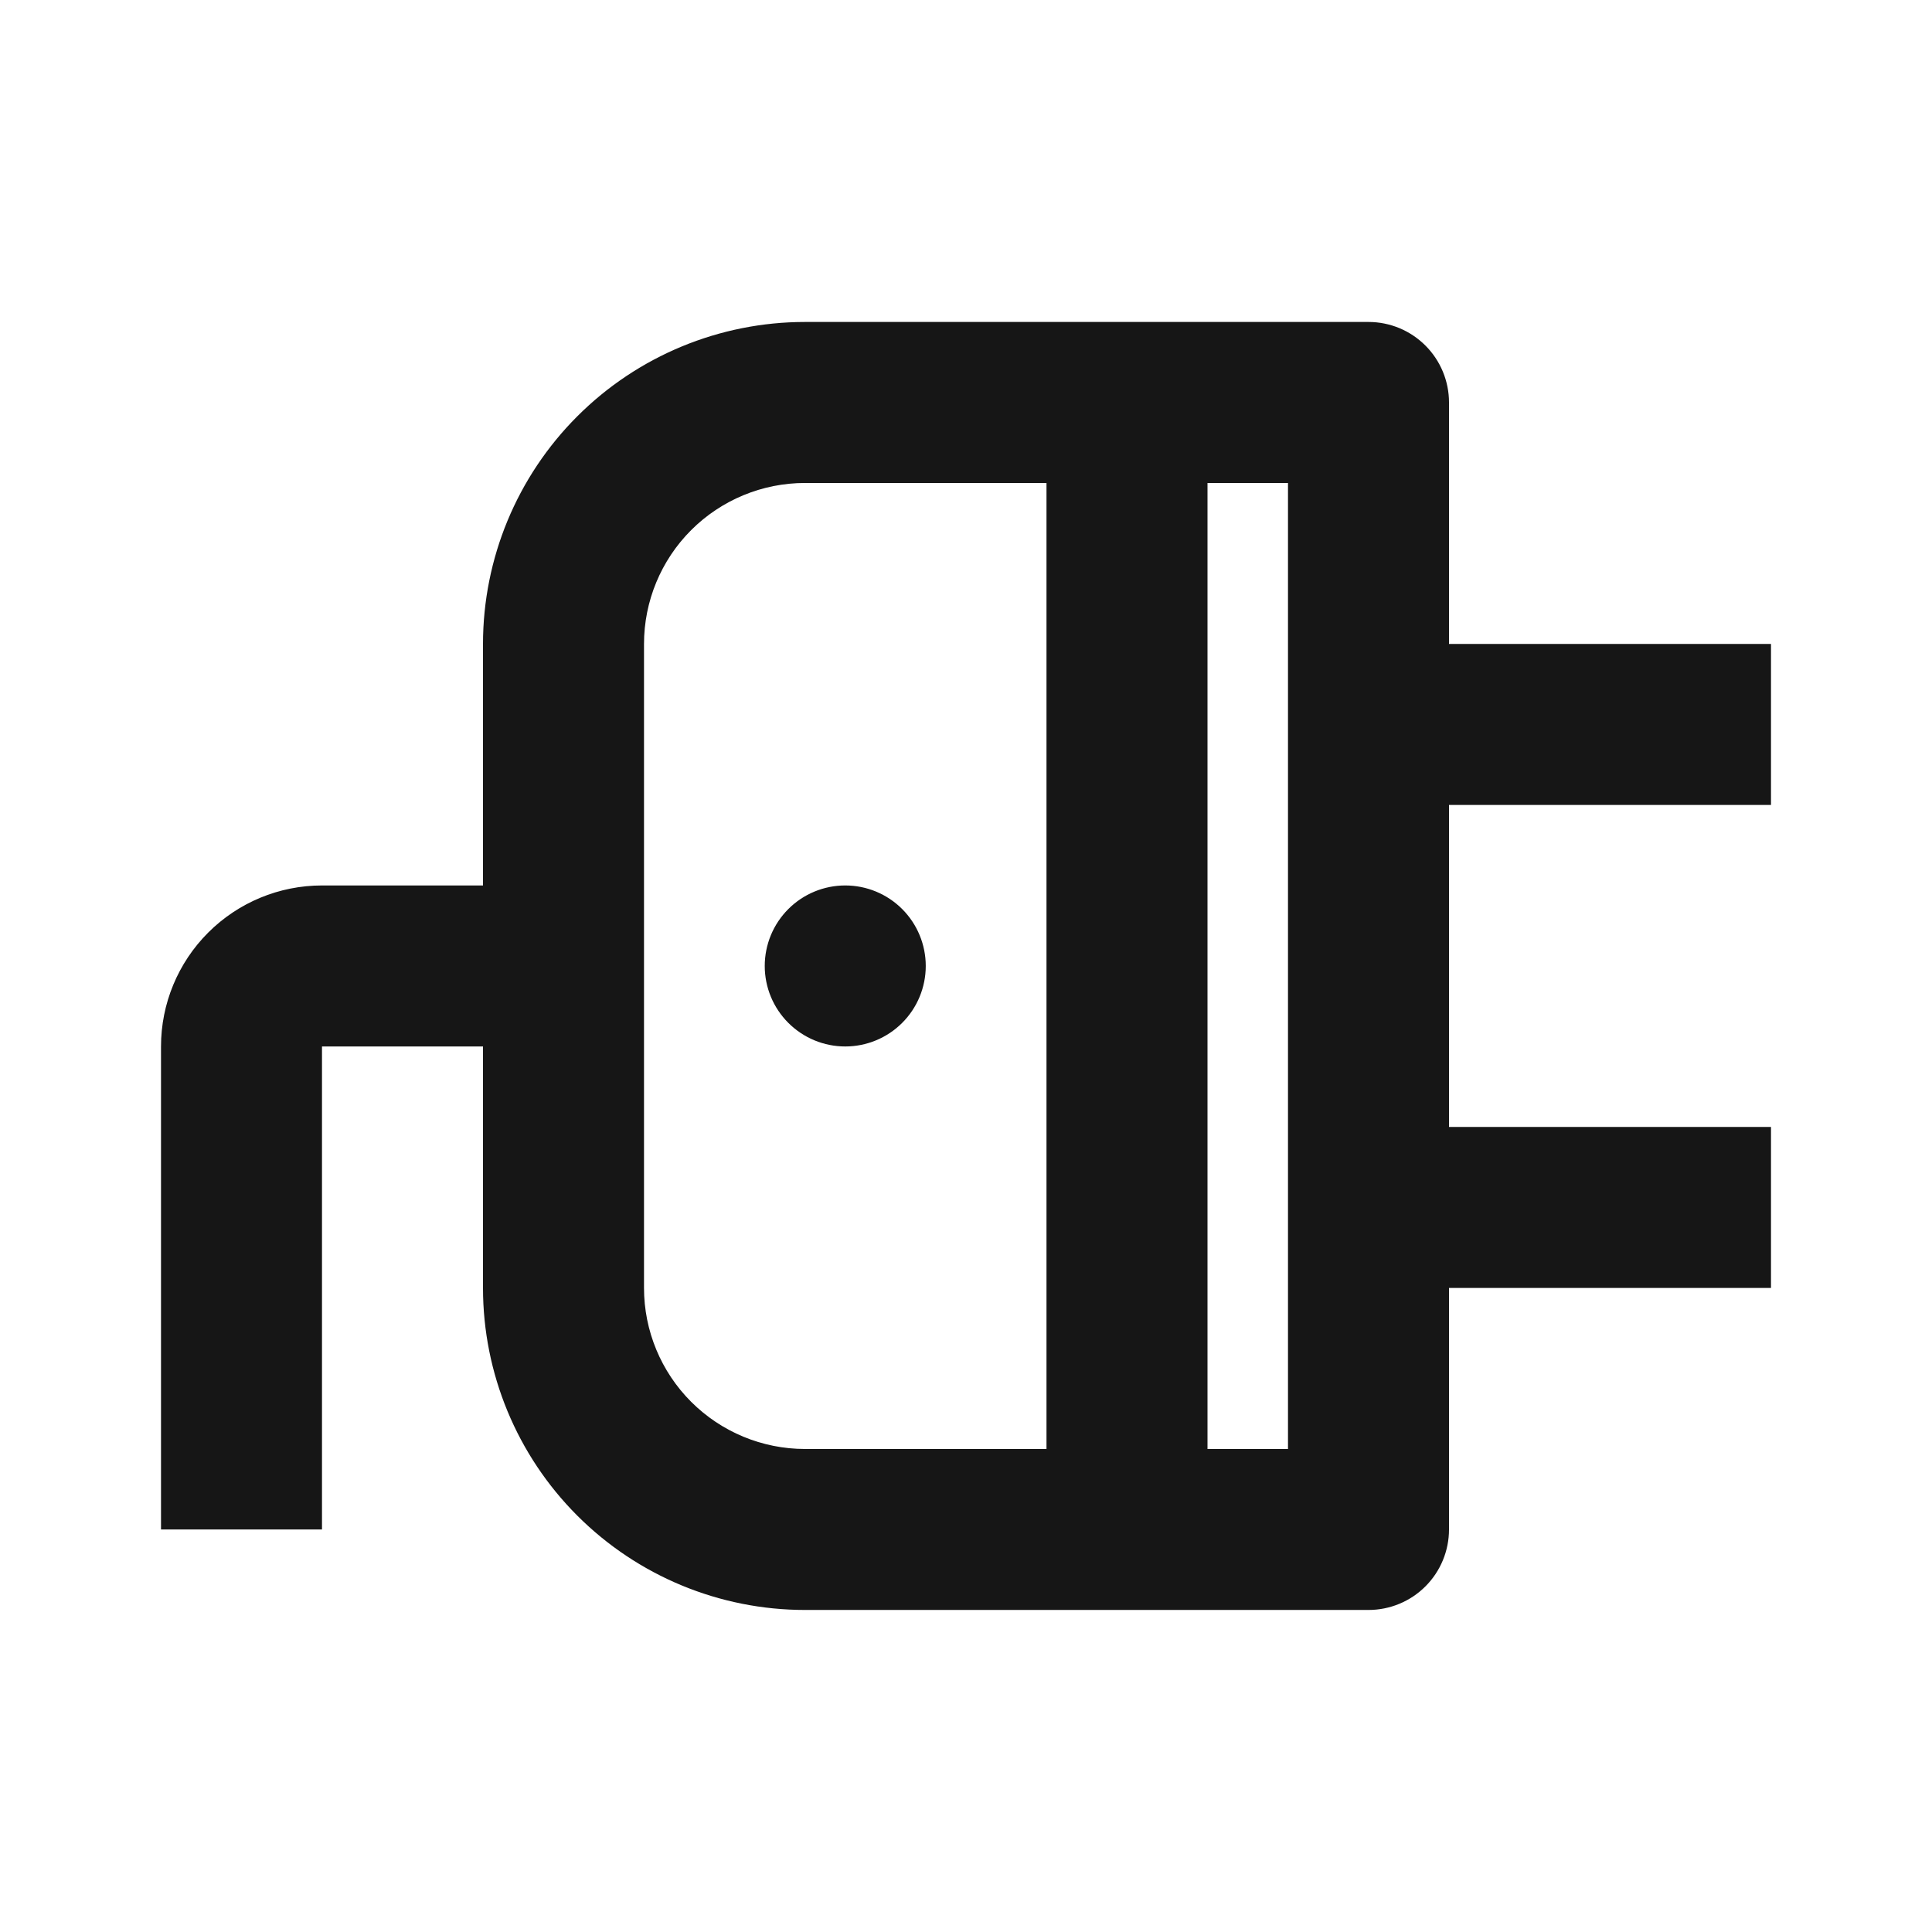 <svg width="77" height="77" viewBox="0 0 77 77" fill="none" xmlns="http://www.w3.org/2000/svg">
<path d="M19.25 41.707L12.833 41.707L12.833 60.957L6.417 60.957L6.417 41.707C6.417 40.005 7.093 38.373 8.296 37.17C9.499 35.966 11.132 35.29 12.833 35.29L19.25 35.29L19.25 25.665C19.25 22.262 20.602 18.997 23.009 16.591C25.416 14.184 28.68 12.832 32.083 12.832L54.542 12.832C55.393 12.832 56.209 13.17 56.81 13.772C57.412 14.373 57.75 15.19 57.75 16.04L57.75 25.665L70.583 25.665L70.583 32.082L57.75 32.082L57.75 44.915L70.583 44.915L70.583 51.332L57.75 51.332L57.75 60.957C57.75 61.808 57.412 62.624 56.81 63.226C56.209 63.827 55.393 64.165 54.542 64.165L32.083 64.165C28.68 64.165 25.416 62.813 23.009 60.407C20.602 58 19.25 54.736 19.25 51.332L19.25 41.707ZM25.667 25.665L25.667 51.332C25.667 53.034 26.343 54.666 27.546 55.869C28.75 57.073 30.382 57.749 32.083 57.749L41.708 57.749L41.708 19.249L32.083 19.249C30.382 19.249 28.75 19.925 27.546 21.128C26.343 22.331 25.667 23.964 25.667 25.665ZM51.333 57.749L51.333 19.249L48.125 19.249L48.125 57.749L51.333 57.749ZM30.479 38.499C30.479 37.648 30.817 36.832 31.419 36.23C32.021 35.628 32.837 35.29 33.688 35.29C34.538 35.29 35.355 35.628 35.956 36.23C36.558 36.832 36.896 37.648 36.896 38.499C36.896 39.35 36.558 40.166 35.956 40.767C35.355 41.369 34.538 41.707 33.688 41.707C32.837 41.707 32.021 41.369 31.419 40.767C30.817 40.166 30.479 39.35 30.479 38.499Z" fill="#161616"/>
</svg>
